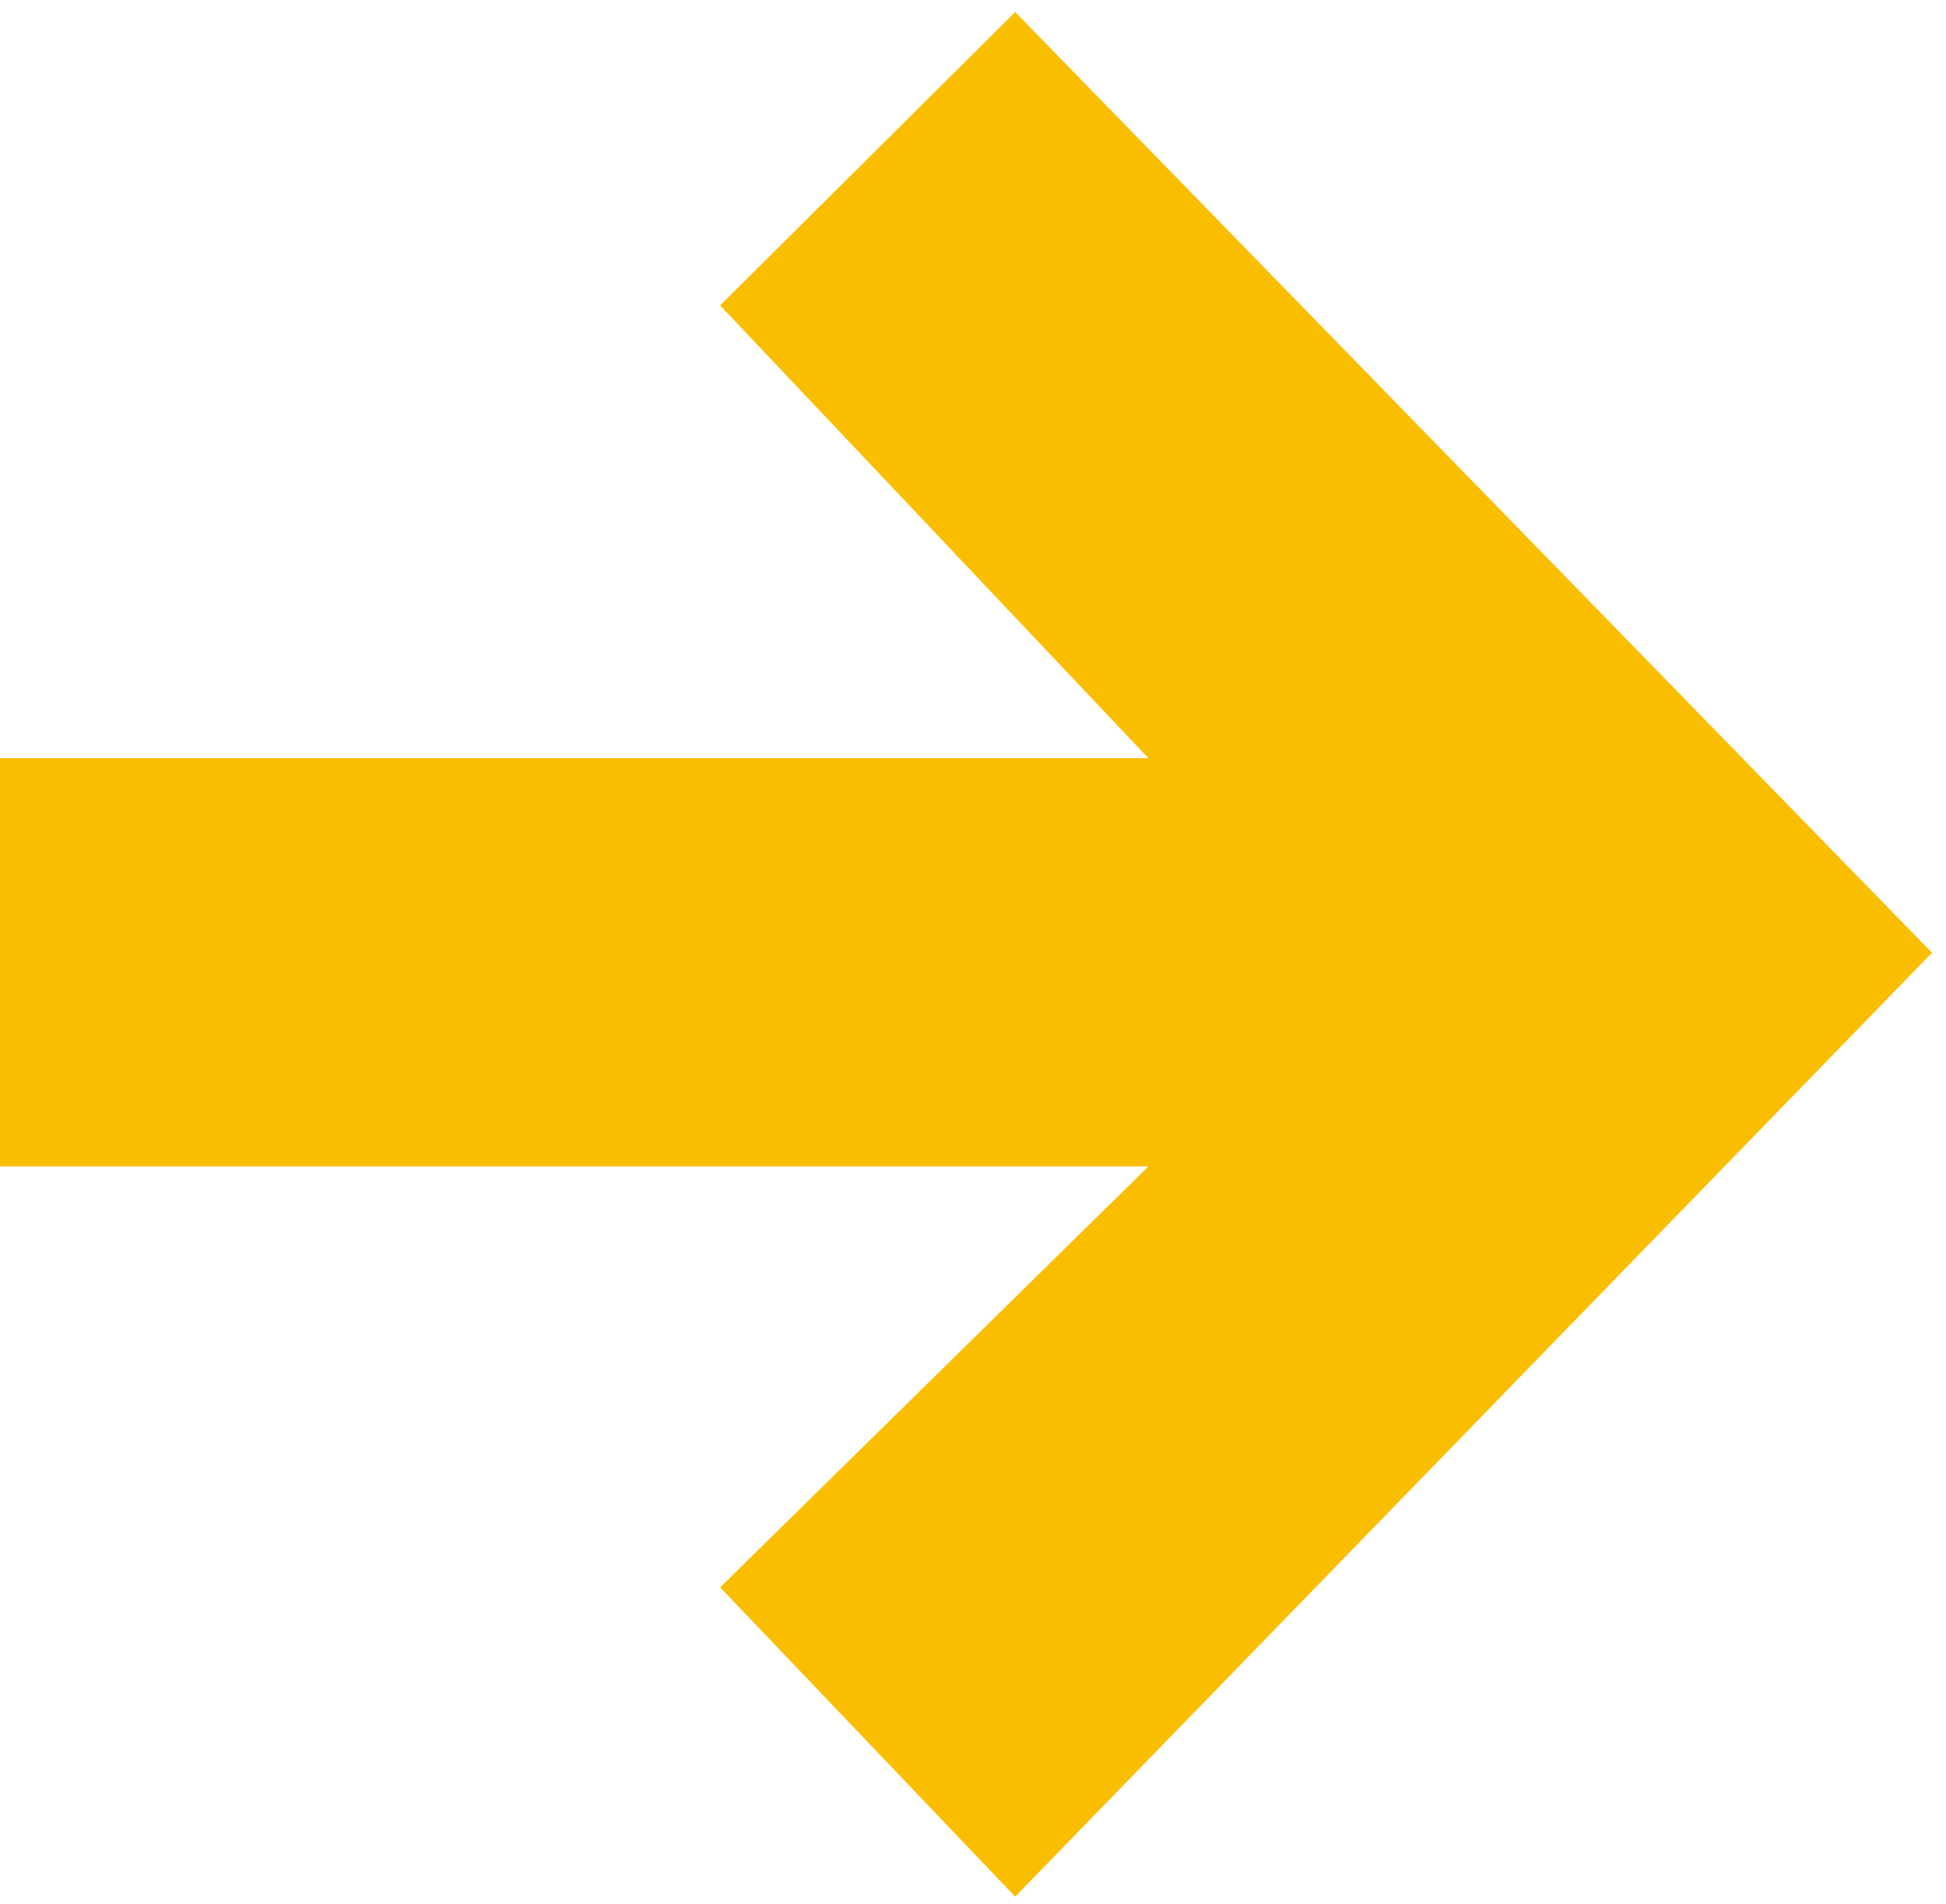 <svg width="139" height="136" fill="none" xmlns="http://www.w3.org/2000/svg"><path d="M72.514.858 51.439 21.813l30.592 32.345H0v29.155h82.031l-30.592 30.066 21.075 22.095 65.489-67.422L72.513.858z" fill="#FABE00"/></svg>